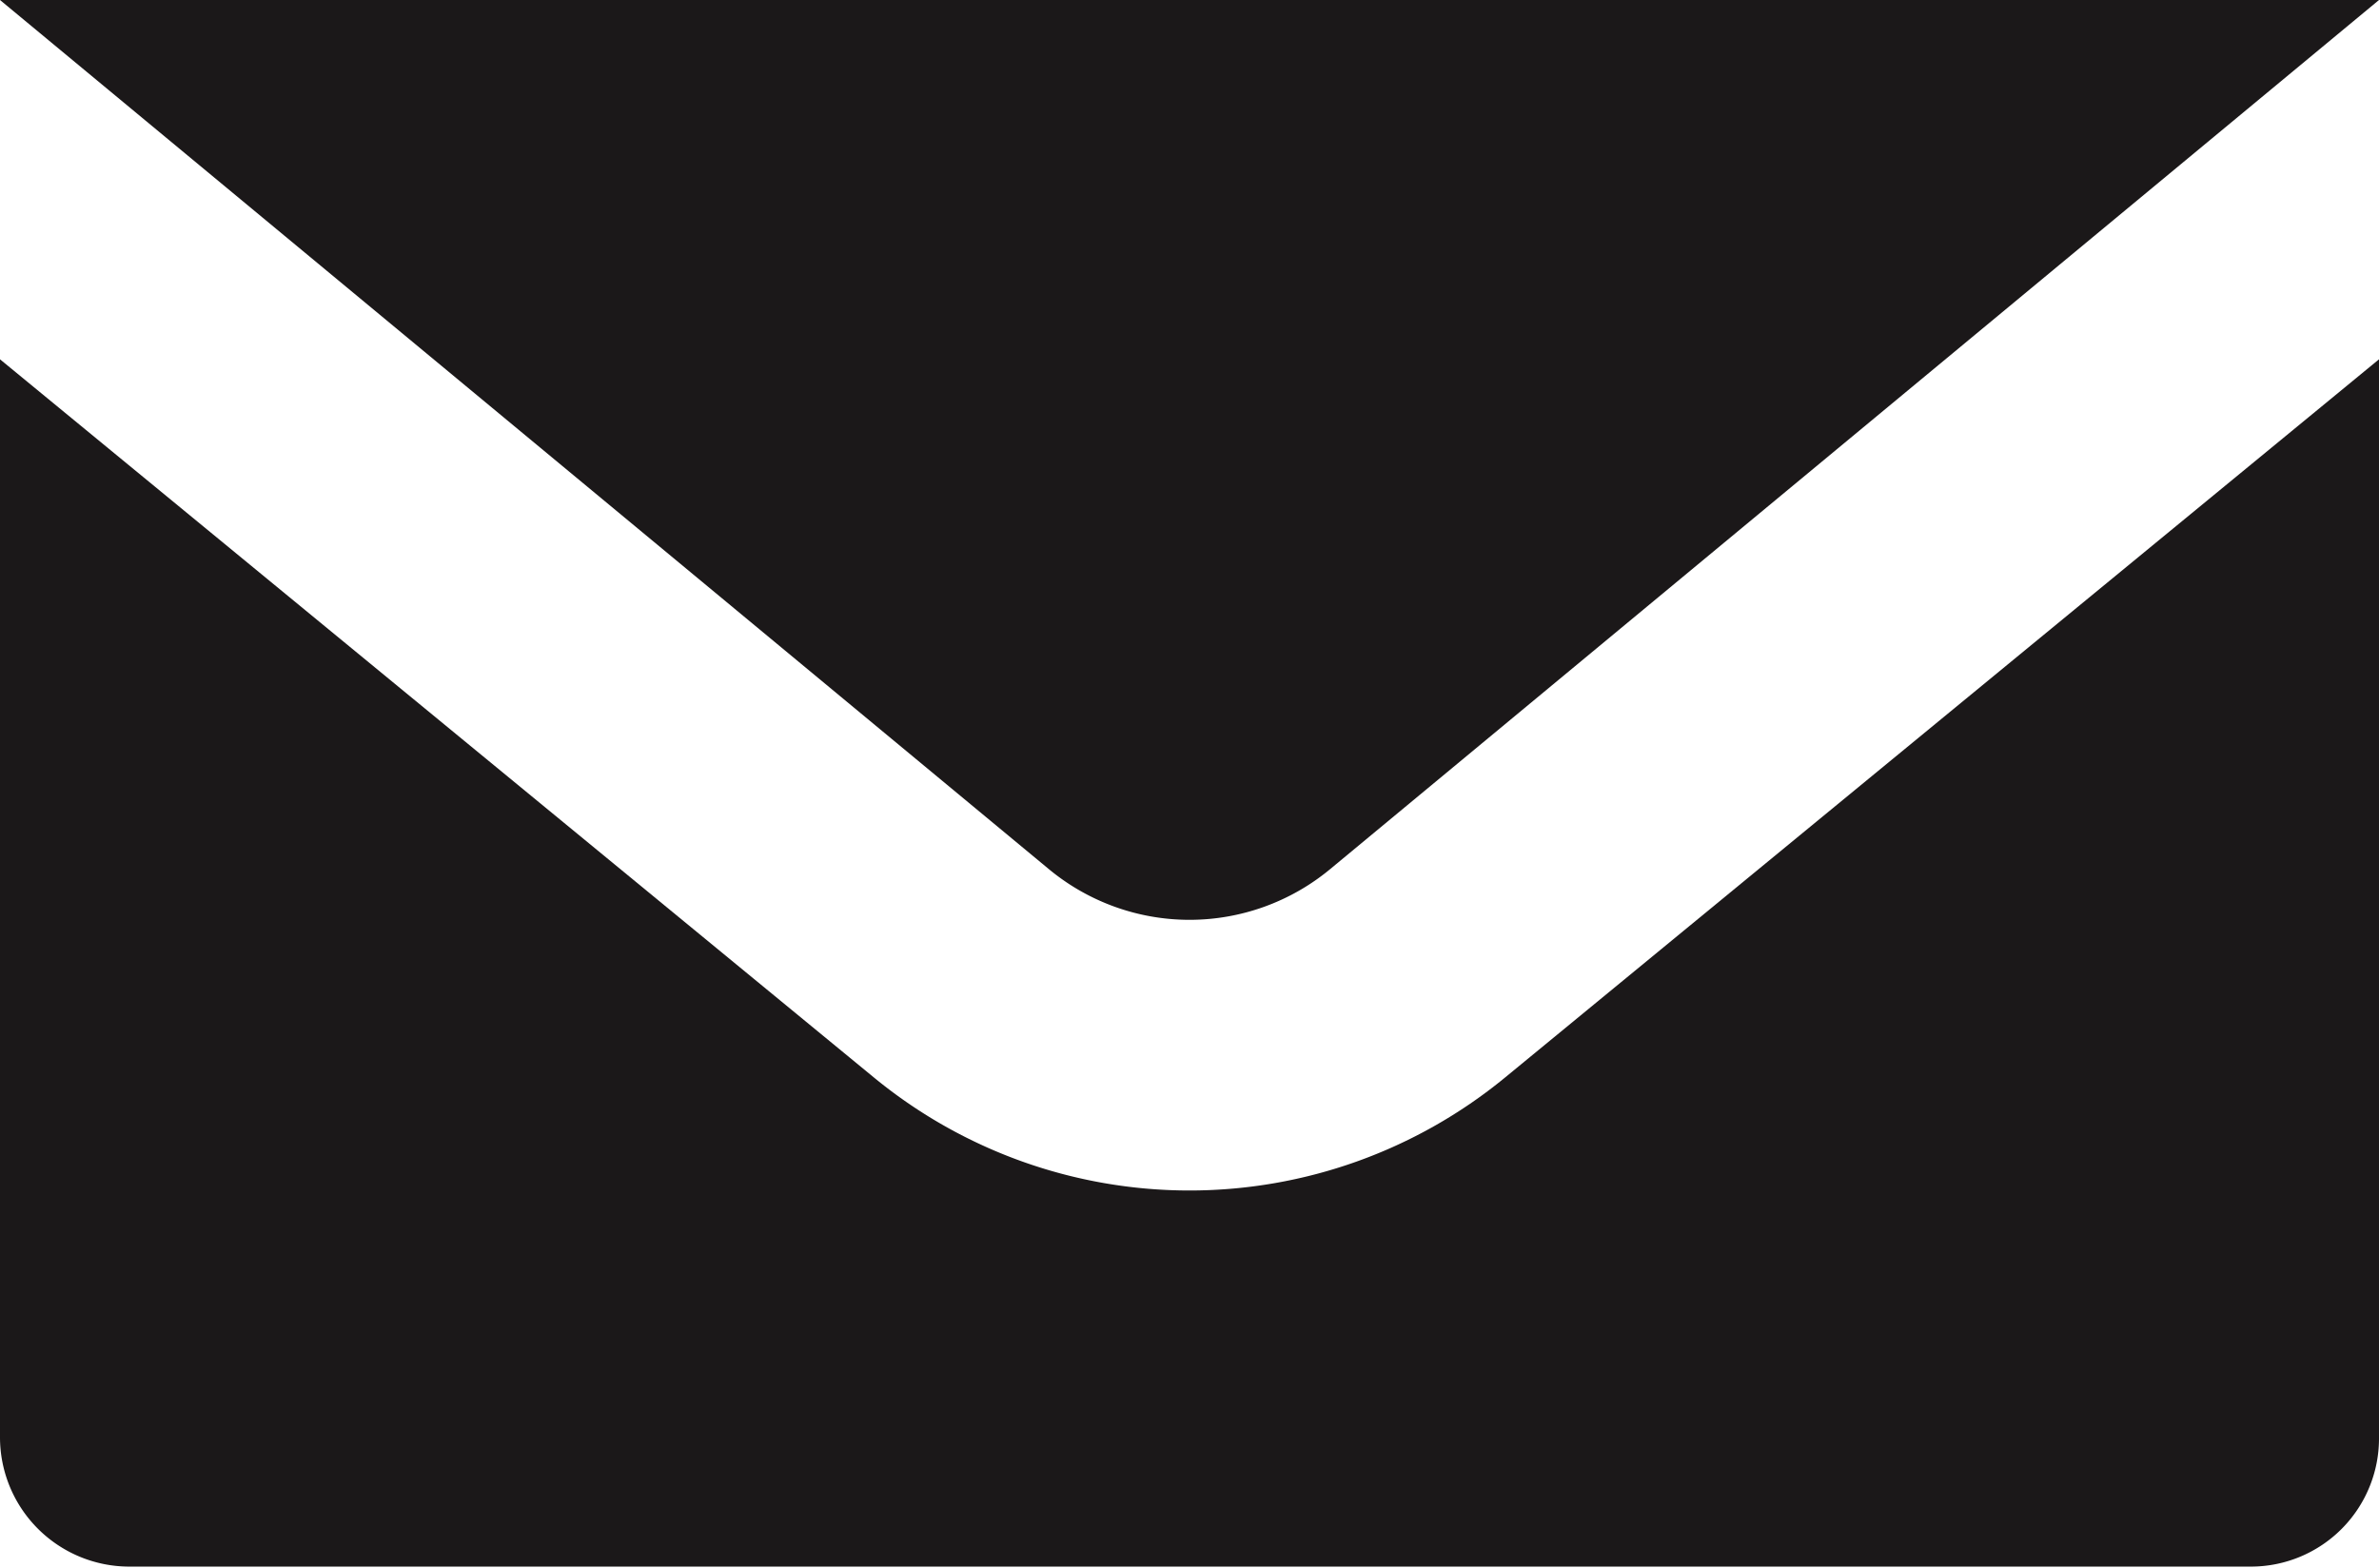 <svg xmlns="http://www.w3.org/2000/svg" viewBox="0 0 19.86 13.09"><defs><style>.cls-1,.cls-2{fill:#1b1819;}.cls-2{fill-rule:evenodd;}</style></defs><g id="Layer_2" data-name="Layer 2"><g id="ΦΙΛΤΡΑ"><path class="cls-1" d="M0,0,8.76,7.26a1.84,1.84,0,0,0,2.34,0L19.86,0"/><path class="cls-2" d="M12.56,9A4.15,4.15,0,0,1,7.3,9L0,3v9a1.08,1.08,0,0,0,1.08,1.08H18.79A1.07,1.07,0,0,0,19.86,12V3Z"/></g></g></svg>